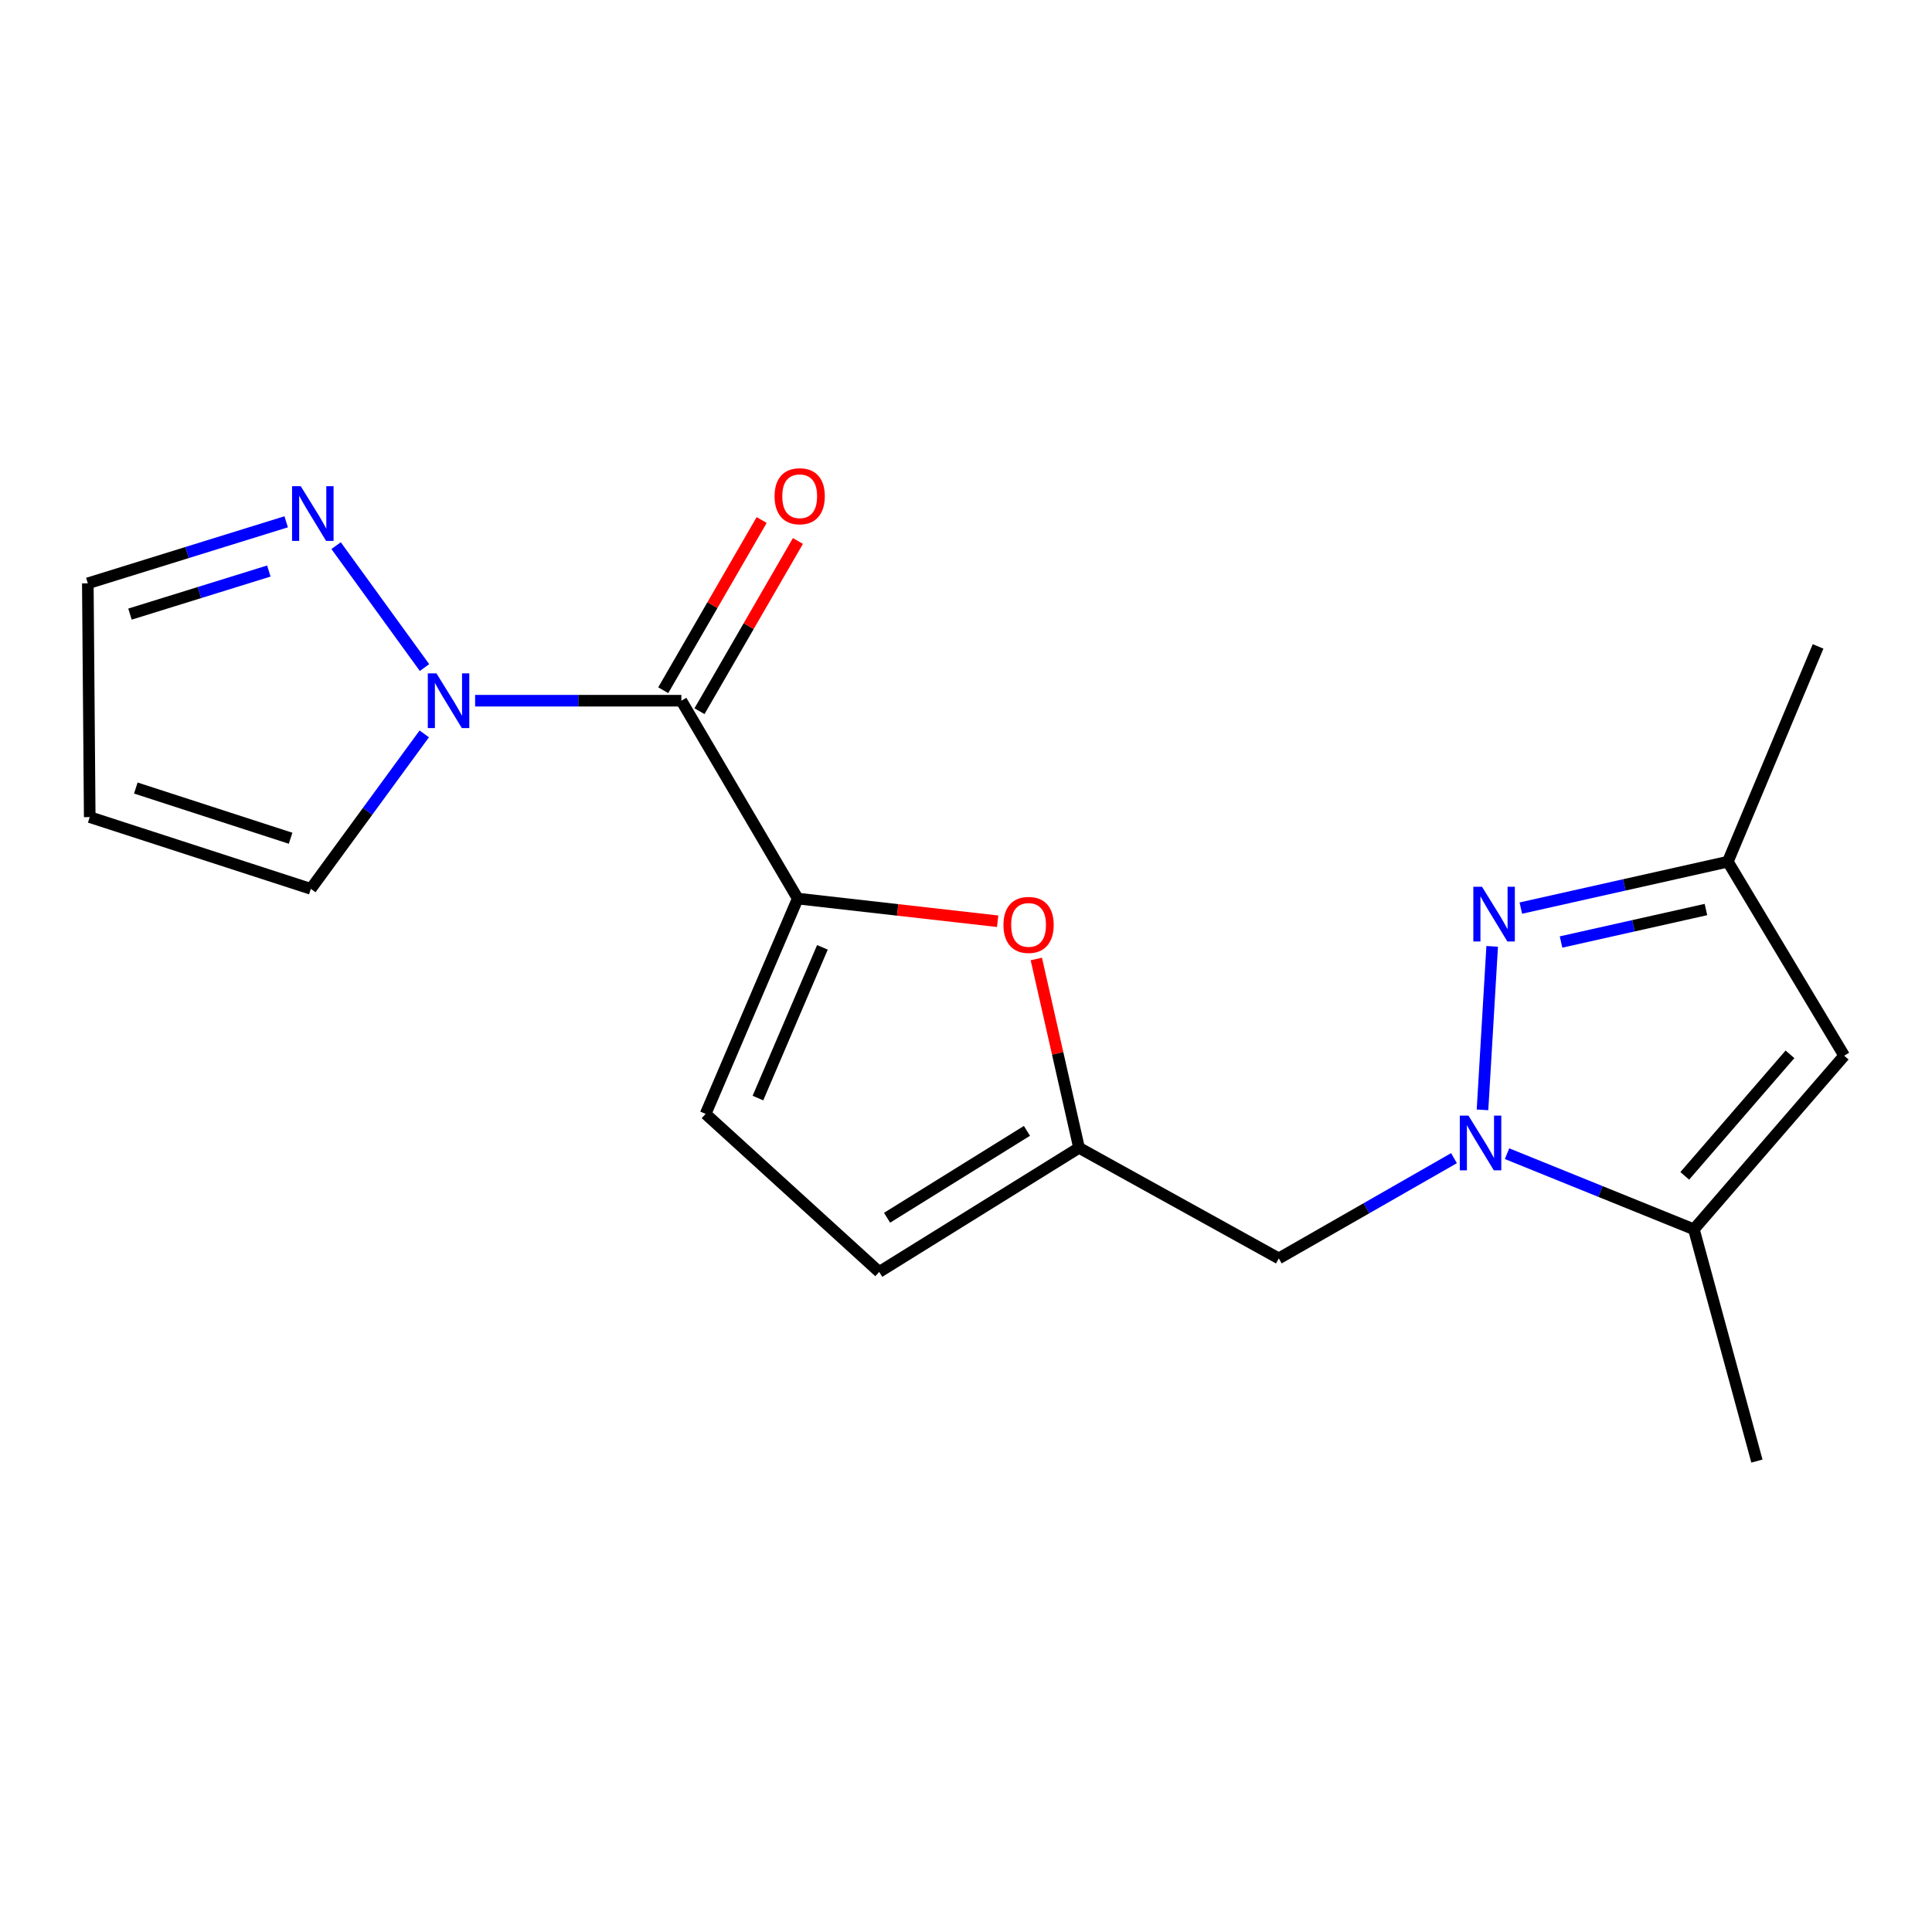 <?xml version='1.0' encoding='iso-8859-1'?>
<svg version='1.1' baseProfile='full'
              xmlns='http://www.w3.org/2000/svg'
                      xmlns:rdkit='http://www.rdkit.org/xml'
                      xmlns:xlink='http://www.w3.org/1999/xlink'
                  xml:space='preserve'
width='1000px' height='1000px' viewBox='0 0 1000 1000'>
<!-- END OF HEADER -->
<rect style='opacity:1.0;fill:#FFFFFF;stroke:none' width='1000' height='1000' x='0' y='0'> </rect>
<path class='bond-1' d='M 767.34,574.464 L 772.349,489.832' style='fill:none;fill-rule:evenodd;stroke:#0000FF;stroke-width:6px;stroke-linecap:butt;stroke-linejoin:miter;stroke-opacity:1' />
<path class='bond-4' d='M 780.045,597.144 L 828.398,616.716' style='fill:none;fill-rule:evenodd;stroke:#0000FF;stroke-width:6px;stroke-linecap:butt;stroke-linejoin:miter;stroke-opacity:1' />
<path class='bond-4' d='M 828.398,616.716 L 876.75,636.288' style='fill:none;fill-rule:evenodd;stroke:#000000;stroke-width:6px;stroke-linecap:butt;stroke-linejoin:miter;stroke-opacity:1' />
<path class='bond-9' d='M 752.579,599.458 L 707.24,625.401' style='fill:none;fill-rule:evenodd;stroke:#0000FF;stroke-width:6px;stroke-linecap:butt;stroke-linejoin:miter;stroke-opacity:1' />
<path class='bond-9' d='M 707.24,625.401 L 661.901,651.344' style='fill:none;fill-rule:evenodd;stroke:#000000;stroke-width:6px;stroke-linecap:butt;stroke-linejoin:miter;stroke-opacity:1' />
<path class='bond-0' d='M 352.672,362.686 L 412.907,465.1' style='fill:none;fill-rule:evenodd;stroke:#000000;stroke-width:6px;stroke-linecap:butt;stroke-linejoin:miter;stroke-opacity:1' />
<path class='bond-3' d='M 352.672,362.686 L 299.296,362.686' style='fill:none;fill-rule:evenodd;stroke:#000000;stroke-width:6px;stroke-linecap:butt;stroke-linejoin:miter;stroke-opacity:1' />
<path class='bond-3' d='M 299.296,362.686 L 245.92,362.686' style='fill:none;fill-rule:evenodd;stroke:#0000FF;stroke-width:6px;stroke-linecap:butt;stroke-linejoin:miter;stroke-opacity:1' />
<path class='bond-15' d='M 362.056,368.113 L 387.528,324.063' style='fill:none;fill-rule:evenodd;stroke:#000000;stroke-width:6px;stroke-linecap:butt;stroke-linejoin:miter;stroke-opacity:1' />
<path class='bond-15' d='M 387.528,324.063 L 412.999,280.012' style='fill:none;fill-rule:evenodd;stroke:#FF0000;stroke-width:6px;stroke-linecap:butt;stroke-linejoin:miter;stroke-opacity:1' />
<path class='bond-15' d='M 343.288,357.26 L 368.759,313.21' style='fill:none;fill-rule:evenodd;stroke:#000000;stroke-width:6px;stroke-linecap:butt;stroke-linejoin:miter;stroke-opacity:1' />
<path class='bond-15' d='M 368.759,313.21 L 394.231,269.16' style='fill:none;fill-rule:evenodd;stroke:#FF0000;stroke-width:6px;stroke-linecap:butt;stroke-linejoin:miter;stroke-opacity:1' />
<path class='bond-10' d='M 787.176,470.031 L 840.75,458.02' style='fill:none;fill-rule:evenodd;stroke:#0000FF;stroke-width:6px;stroke-linecap:butt;stroke-linejoin:miter;stroke-opacity:1' />
<path class='bond-10' d='M 840.75,458.02 L 894.323,446.01' style='fill:none;fill-rule:evenodd;stroke:#000000;stroke-width:6px;stroke-linecap:butt;stroke-linejoin:miter;stroke-opacity:1' />
<path class='bond-10' d='M 807.991,487.583 L 845.493,479.175' style='fill:none;fill-rule:evenodd;stroke:#0000FF;stroke-width:6px;stroke-linecap:butt;stroke-linejoin:miter;stroke-opacity:1' />
<path class='bond-10' d='M 845.493,479.175 L 882.994,470.768' style='fill:none;fill-rule:evenodd;stroke:#000000;stroke-width:6px;stroke-linecap:butt;stroke-linejoin:miter;stroke-opacity:1' />
<path class='bond-2' d='M 412.907,465.1 L 464.644,470.968' style='fill:none;fill-rule:evenodd;stroke:#000000;stroke-width:6px;stroke-linecap:butt;stroke-linejoin:miter;stroke-opacity:1' />
<path class='bond-2' d='M 464.644,470.968 L 516.381,476.835' style='fill:none;fill-rule:evenodd;stroke:#FF0000;stroke-width:6px;stroke-linecap:butt;stroke-linejoin:miter;stroke-opacity:1' />
<path class='bond-20' d='M 412.907,465.1 L 365.223,576.548' style='fill:none;fill-rule:evenodd;stroke:#000000;stroke-width:6px;stroke-linecap:butt;stroke-linejoin:miter;stroke-opacity:1' />
<path class='bond-20' d='M 425.686,490.346 L 392.307,568.359' style='fill:none;fill-rule:evenodd;stroke:#000000;stroke-width:6px;stroke-linecap:butt;stroke-linejoin:miter;stroke-opacity:1' />
<path class='bond-8' d='M 219.73,345.534 L 173.966,282.423' style='fill:none;fill-rule:evenodd;stroke:#0000FF;stroke-width:6px;stroke-linecap:butt;stroke-linejoin:miter;stroke-opacity:1' />
<path class='bond-13' d='M 219.595,379.863 L 190.242,419.965' style='fill:none;fill-rule:evenodd;stroke:#0000FF;stroke-width:6px;stroke-linecap:butt;stroke-linejoin:miter;stroke-opacity:1' />
<path class='bond-13' d='M 190.242,419.965 L 160.889,460.066' style='fill:none;fill-rule:evenodd;stroke:#000000;stroke-width:6px;stroke-linecap:butt;stroke-linejoin:miter;stroke-opacity:1' />
<path class='bond-6' d='M 876.75,636.288 L 954.545,546.424' style='fill:none;fill-rule:evenodd;stroke:#000000;stroke-width:6px;stroke-linecap:butt;stroke-linejoin:miter;stroke-opacity:1' />
<path class='bond-6' d='M 872.028,608.619 L 926.485,545.714' style='fill:none;fill-rule:evenodd;stroke:#000000;stroke-width:6px;stroke-linecap:butt;stroke-linejoin:miter;stroke-opacity:1' />
<path class='bond-17' d='M 876.75,636.288 L 909.379,756.251' style='fill:none;fill-rule:evenodd;stroke:#000000;stroke-width:6px;stroke-linecap:butt;stroke-linejoin:miter;stroke-opacity:1' />
<path class='bond-5' d='M 536.395,496.37 L 547.447,545.239' style='fill:none;fill-rule:evenodd;stroke:#FF0000;stroke-width:6px;stroke-linecap:butt;stroke-linejoin:miter;stroke-opacity:1' />
<path class='bond-5' d='M 547.447,545.239 L 558.5,594.108' style='fill:none;fill-rule:evenodd;stroke:#000000;stroke-width:6px;stroke-linecap:butt;stroke-linejoin:miter;stroke-opacity:1' />
<path class='bond-19' d='M 954.545,546.424 L 894.323,446.01' style='fill:none;fill-rule:evenodd;stroke:#000000;stroke-width:6px;stroke-linecap:butt;stroke-linejoin:miter;stroke-opacity:1' />
<path class='bond-7' d='M 558.5,594.108 L 661.901,651.344' style='fill:none;fill-rule:evenodd;stroke:#000000;stroke-width:6px;stroke-linecap:butt;stroke-linejoin:miter;stroke-opacity:1' />
<path class='bond-12' d='M 558.5,594.108 L 455.074,658.353' style='fill:none;fill-rule:evenodd;stroke:#000000;stroke-width:6px;stroke-linecap:butt;stroke-linejoin:miter;stroke-opacity:1' />
<path class='bond-12' d='M 531.546,585.329 L 459.148,630.3' style='fill:none;fill-rule:evenodd;stroke:#000000;stroke-width:6px;stroke-linecap:butt;stroke-linejoin:miter;stroke-opacity:1' />
<path class='bond-16' d='M 148.124,270.079 L 96.789,286.007' style='fill:none;fill-rule:evenodd;stroke:#0000FF;stroke-width:6px;stroke-linecap:butt;stroke-linejoin:miter;stroke-opacity:1' />
<path class='bond-16' d='M 96.789,286.007 L 45.455,301.934' style='fill:none;fill-rule:evenodd;stroke:#000000;stroke-width:6px;stroke-linecap:butt;stroke-linejoin:miter;stroke-opacity:1' />
<path class='bond-16' d='M 139.148,295.563 L 103.214,306.713' style='fill:none;fill-rule:evenodd;stroke:#0000FF;stroke-width:6px;stroke-linecap:butt;stroke-linejoin:miter;stroke-opacity:1' />
<path class='bond-16' d='M 103.214,306.713 L 67.279,317.862' style='fill:none;fill-rule:evenodd;stroke:#000000;stroke-width:6px;stroke-linecap:butt;stroke-linejoin:miter;stroke-opacity:1' />
<path class='bond-18' d='M 894.323,446.01 L 941.032,334.575' style='fill:none;fill-rule:evenodd;stroke:#000000;stroke-width:6px;stroke-linecap:butt;stroke-linejoin:miter;stroke-opacity:1' />
<path class='bond-11' d='M 365.223,576.548 L 455.074,658.353' style='fill:none;fill-rule:evenodd;stroke:#000000;stroke-width:6px;stroke-linecap:butt;stroke-linejoin:miter;stroke-opacity:1' />
<path class='bond-14' d='M 160.889,460.066 L 46.442,422.933' style='fill:none;fill-rule:evenodd;stroke:#000000;stroke-width:6px;stroke-linecap:butt;stroke-linejoin:miter;stroke-opacity:1' />
<path class='bond-14' d='M 150.412,433.874 L 70.3,407.881' style='fill:none;fill-rule:evenodd;stroke:#000000;stroke-width:6px;stroke-linecap:butt;stroke-linejoin:miter;stroke-opacity:1' />
<path class='bond-21' d='M 46.442,422.933 L 45.455,301.934' style='fill:none;fill-rule:evenodd;stroke:#000000;stroke-width:6px;stroke-linecap:butt;stroke-linejoin:miter;stroke-opacity:1' />
<path  class='atom-0' d='M 760.067 577.431
L 769.347 592.431
Q 770.267 593.911, 771.747 596.591
Q 773.227 599.271, 773.307 599.431
L 773.307 577.431
L 777.067 577.431
L 777.067 605.751
L 773.187 605.751
L 763.227 589.351
Q 762.067 587.431, 760.827 585.231
Q 759.627 583.031, 759.267 582.351
L 759.267 605.751
L 755.587 605.751
L 755.587 577.431
L 760.067 577.431
' fill='#0000FF'/>
<path  class='atom-2' d='M 767.077 458.974
L 776.357 473.974
Q 777.277 475.454, 778.757 478.134
Q 780.237 480.814, 780.317 480.974
L 780.317 458.974
L 784.077 458.974
L 784.077 487.294
L 780.197 487.294
L 770.237 470.894
Q 769.077 468.974, 767.837 466.774
Q 766.637 464.574, 766.277 463.894
L 766.277 487.294
L 762.597 487.294
L 762.597 458.974
L 767.077 458.974
' fill='#0000FF'/>
<path  class='atom-4' d='M 225.908 348.526
L 235.188 363.526
Q 236.108 365.006, 237.588 367.686
Q 239.068 370.366, 239.148 370.526
L 239.148 348.526
L 242.908 348.526
L 242.908 376.846
L 239.028 376.846
L 229.068 360.446
Q 227.908 358.526, 226.668 356.326
Q 225.468 354.126, 225.108 353.446
L 225.108 376.846
L 221.428 376.846
L 221.428 348.526
L 225.908 348.526
' fill='#0000FF'/>
<path  class='atom-6' d='M 519.388 478.73
Q 519.388 471.93, 522.748 468.13
Q 526.108 464.33, 532.388 464.33
Q 538.668 464.33, 542.028 468.13
Q 545.388 471.93, 545.388 478.73
Q 545.388 485.61, 541.988 489.53
Q 538.588 493.41, 532.388 493.41
Q 526.148 493.41, 522.748 489.53
Q 519.388 485.65, 519.388 478.73
M 532.388 490.21
Q 536.708 490.21, 539.028 487.33
Q 541.388 484.41, 541.388 478.73
Q 541.388 473.17, 539.028 470.37
Q 536.708 467.53, 532.388 467.53
Q 528.068 467.53, 525.708 470.33
Q 523.388 473.13, 523.388 478.73
Q 523.388 484.45, 525.708 487.33
Q 528.068 490.21, 532.388 490.21
' fill='#FF0000'/>
<path  class='atom-9' d='M 155.652 251.641
L 164.932 266.641
Q 165.852 268.121, 167.332 270.801
Q 168.812 273.481, 168.892 273.641
L 168.892 251.641
L 172.652 251.641
L 172.652 279.961
L 168.772 279.961
L 158.812 263.561
Q 157.652 261.641, 156.412 259.441
Q 155.212 257.241, 154.852 256.561
L 154.852 279.961
L 151.172 279.961
L 151.172 251.641
L 155.652 251.641
' fill='#0000FF'/>
<path  class='atom-16' d='M 400.918 256.847
Q 400.918 250.047, 404.278 246.247
Q 407.638 242.447, 413.918 242.447
Q 420.198 242.447, 423.558 246.247
Q 426.918 250.047, 426.918 256.847
Q 426.918 263.727, 423.518 267.647
Q 420.118 271.527, 413.918 271.527
Q 407.678 271.527, 404.278 267.647
Q 400.918 263.767, 400.918 256.847
M 413.918 268.327
Q 418.238 268.327, 420.558 265.447
Q 422.918 262.527, 422.918 256.847
Q 422.918 251.287, 420.558 248.487
Q 418.238 245.647, 413.918 245.647
Q 409.598 245.647, 407.238 248.447
Q 404.918 251.247, 404.918 256.847
Q 404.918 262.567, 407.238 265.447
Q 409.598 268.327, 413.918 268.327
' fill='#FF0000'/>
</svg>
